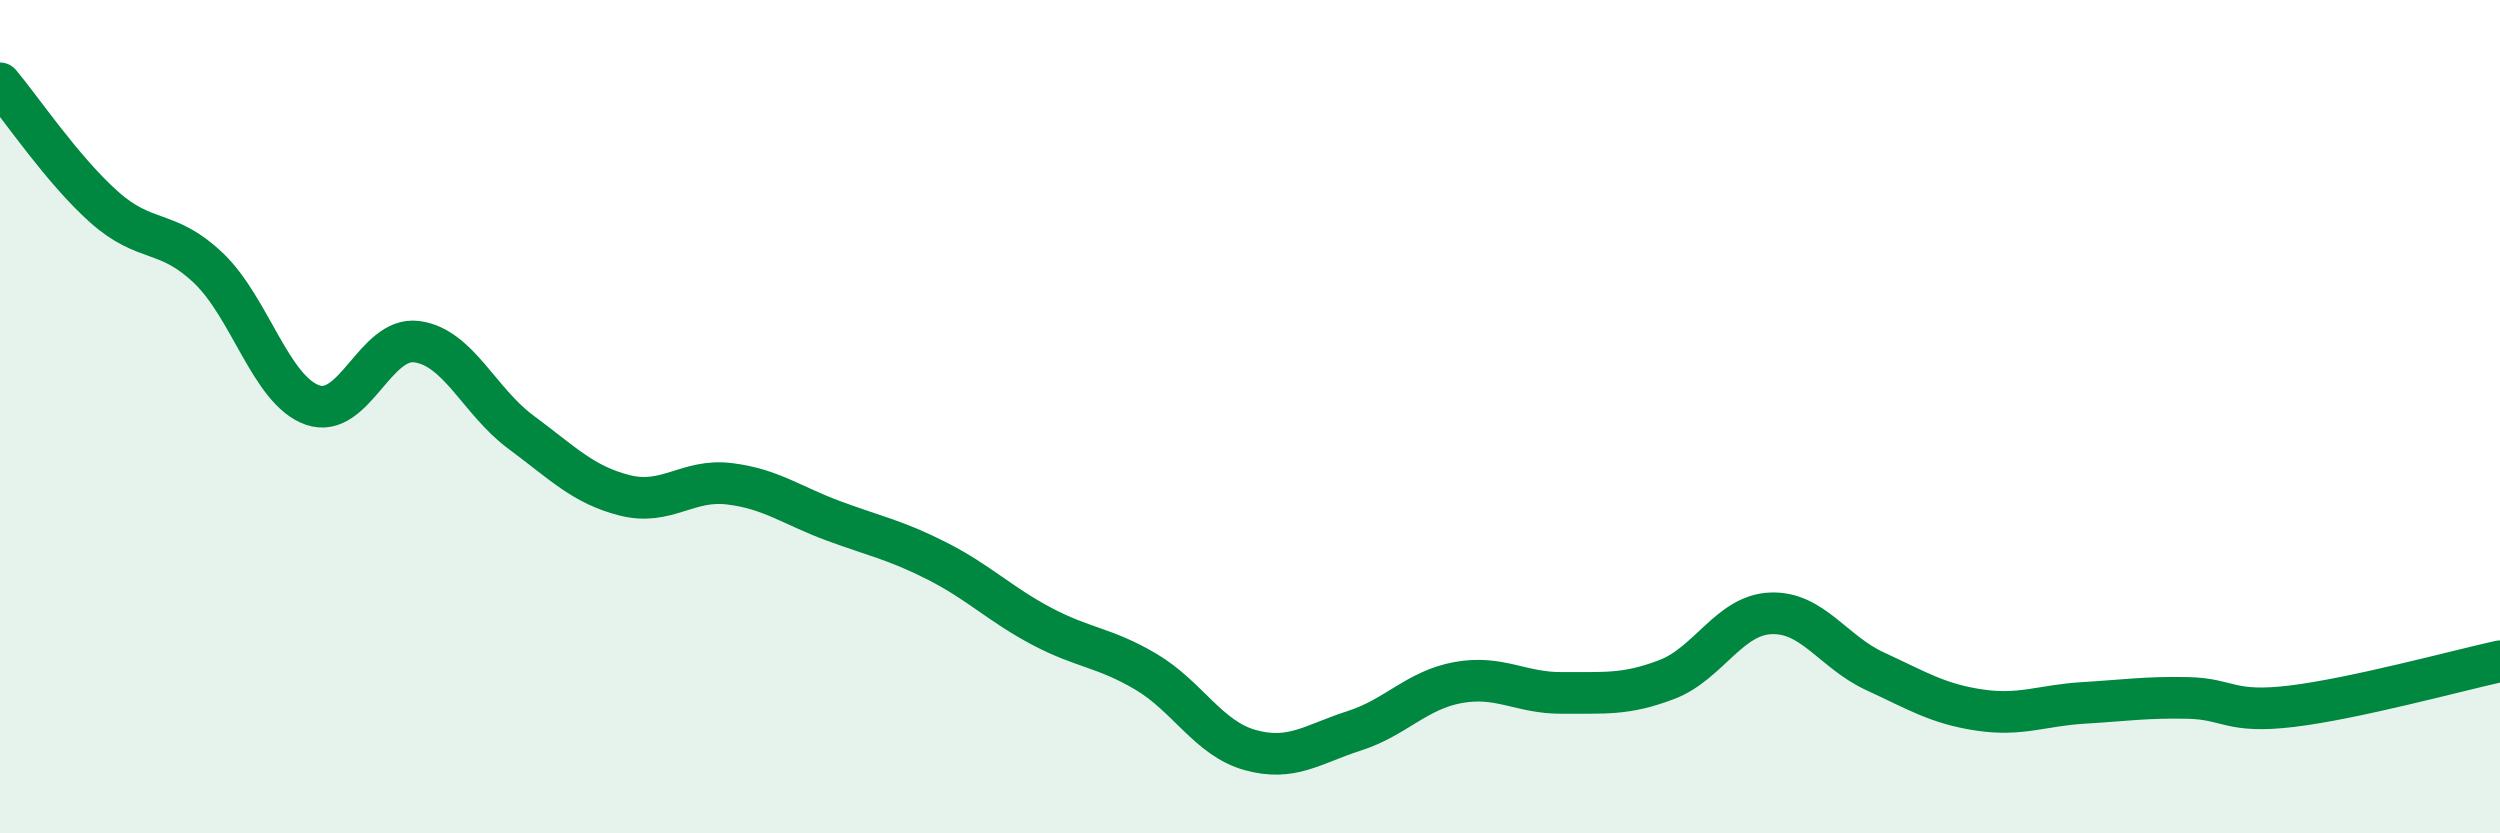 
    <svg width="60" height="20" viewBox="0 0 60 20" xmlns="http://www.w3.org/2000/svg">
      <path
        d="M 0,2 C 0.5,2.59 1.5,4.08 2.5,4.97 C 3.5,5.86 4,5.48 5,6.43 C 6,7.38 6.5,9.37 7.5,9.72 C 8.5,10.07 9,8.07 10,8.2 C 11,8.33 11.5,9.63 12.5,10.37 C 13.5,11.11 14,11.64 15,11.89 C 16,12.14 16.5,11.49 17.5,11.61 C 18.5,11.73 19,12.13 20,12.5 C 21,12.87 21.5,12.96 22.5,13.47 C 23.5,13.98 24,14.5 25,15.03 C 26,15.56 26.5,15.53 27.5,16.12 C 28.5,16.71 29,17.72 30,18 C 31,18.28 31.5,17.86 32.5,17.54 C 33.5,17.22 34,16.56 35,16.38 C 36,16.2 36.5,16.64 37.5,16.63 C 38.5,16.62 39,16.69 40,16.31 C 41,15.93 41.5,14.76 42.5,14.72 C 43.5,14.68 44,15.65 45,16.11 C 46,16.57 46.5,16.89 47.5,17.04 C 48.5,17.19 49,16.93 50,16.87 C 51,16.81 51.5,16.73 52.5,16.75 C 53.5,16.77 53.5,17.13 55,16.95 C 56.5,16.77 59,16.09 60,15.87L60 20L0 20Z"
        fill="#008740"
        opacity="0.1"
        stroke-linecap="round"
        stroke-linejoin="round"
      />
      <path
        d="M 0,2 C 0.5,2.59 1.5,4.08 2.5,4.97 C 3.5,5.86 4,5.48 5,6.43 C 6,7.38 6.5,9.37 7.5,9.72 C 8.5,10.07 9,8.07 10,8.2 C 11,8.33 11.5,9.63 12.5,10.37 C 13.5,11.11 14,11.64 15,11.89 C 16,12.14 16.5,11.49 17.5,11.61 C 18.5,11.73 19,12.13 20,12.5 C 21,12.87 21.5,12.96 22.5,13.47 C 23.5,13.98 24,14.5 25,15.03 C 26,15.56 26.5,15.53 27.5,16.12 C 28.5,16.71 29,17.72 30,18 C 31,18.28 31.5,17.86 32.5,17.54 C 33.5,17.22 34,16.56 35,16.38 C 36,16.2 36.5,16.64 37.5,16.63 C 38.5,16.62 39,16.69 40,16.31 C 41,15.93 41.5,14.76 42.5,14.72 C 43.5,14.68 44,15.65 45,16.11 C 46,16.57 46.5,16.89 47.5,17.04 C 48.5,17.19 49,16.93 50,16.87 C 51,16.81 51.5,16.73 52.5,16.75 C 53.5,16.77 53.5,17.13 55,16.95 C 56.5,16.77 59,16.09 60,15.87"
        stroke="#008740"
        stroke-width="1"
        fill="none"
        stroke-linecap="round"
        stroke-linejoin="round"
      />
    </svg>
  